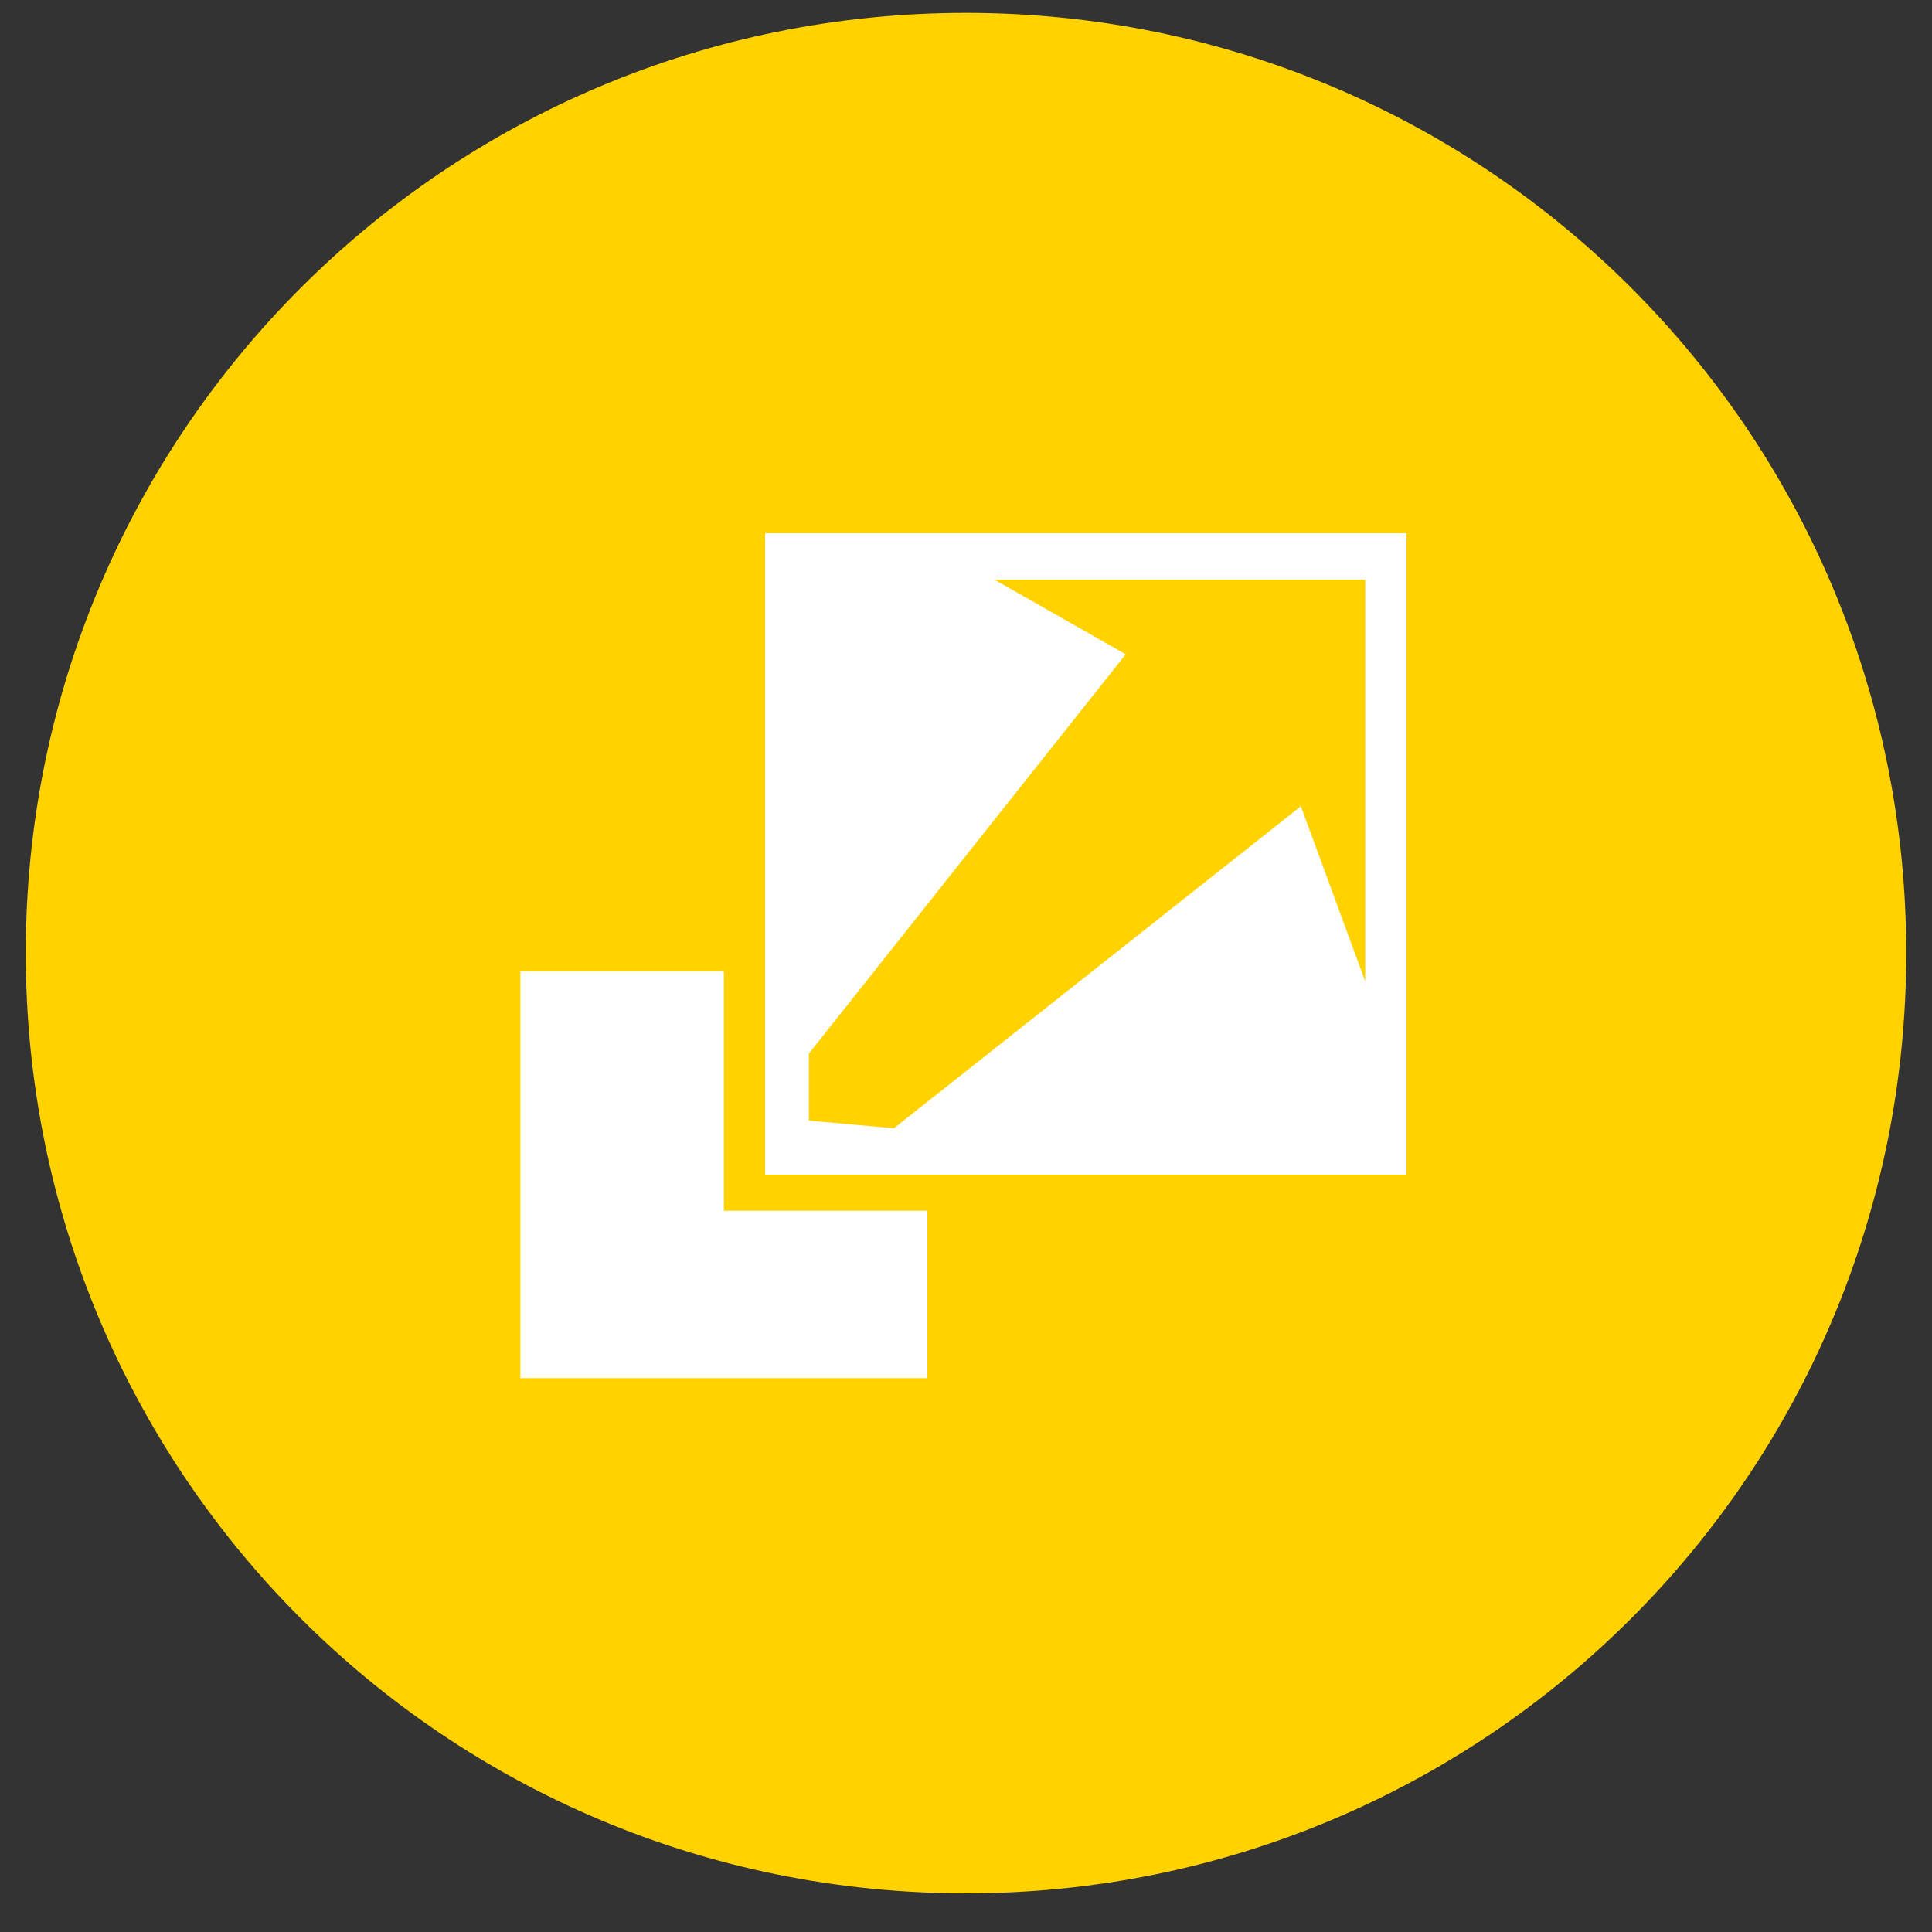 <svg version="1" xmlns="http://www.w3.org/2000/svg" width="75" height="75" viewBox="0 0 75 75"><rect x="0" y="0" width="75" height="75" fill="#333333" stroke="none"/><path fill="#FFD200" d="M74 37c0 20.2-16.3 36.5-36.5 36.5S1 57.2 1 37 17.3.5 37.5.5 74 16.8 74 37"/><path fill="#FFF" d="M29.7 20.7h24.9v24.9H29.7z"/><path fill="#FFF" d="M28.1 47v-9.3h-7.9v15.8H36V47z"/><path fill="#FFD200" d="M53 22.5H38.6l5.1 2.9-12.3 15.5v2.6l3.3.3 15.8-12.5 2.5 6.8z"/></svg>